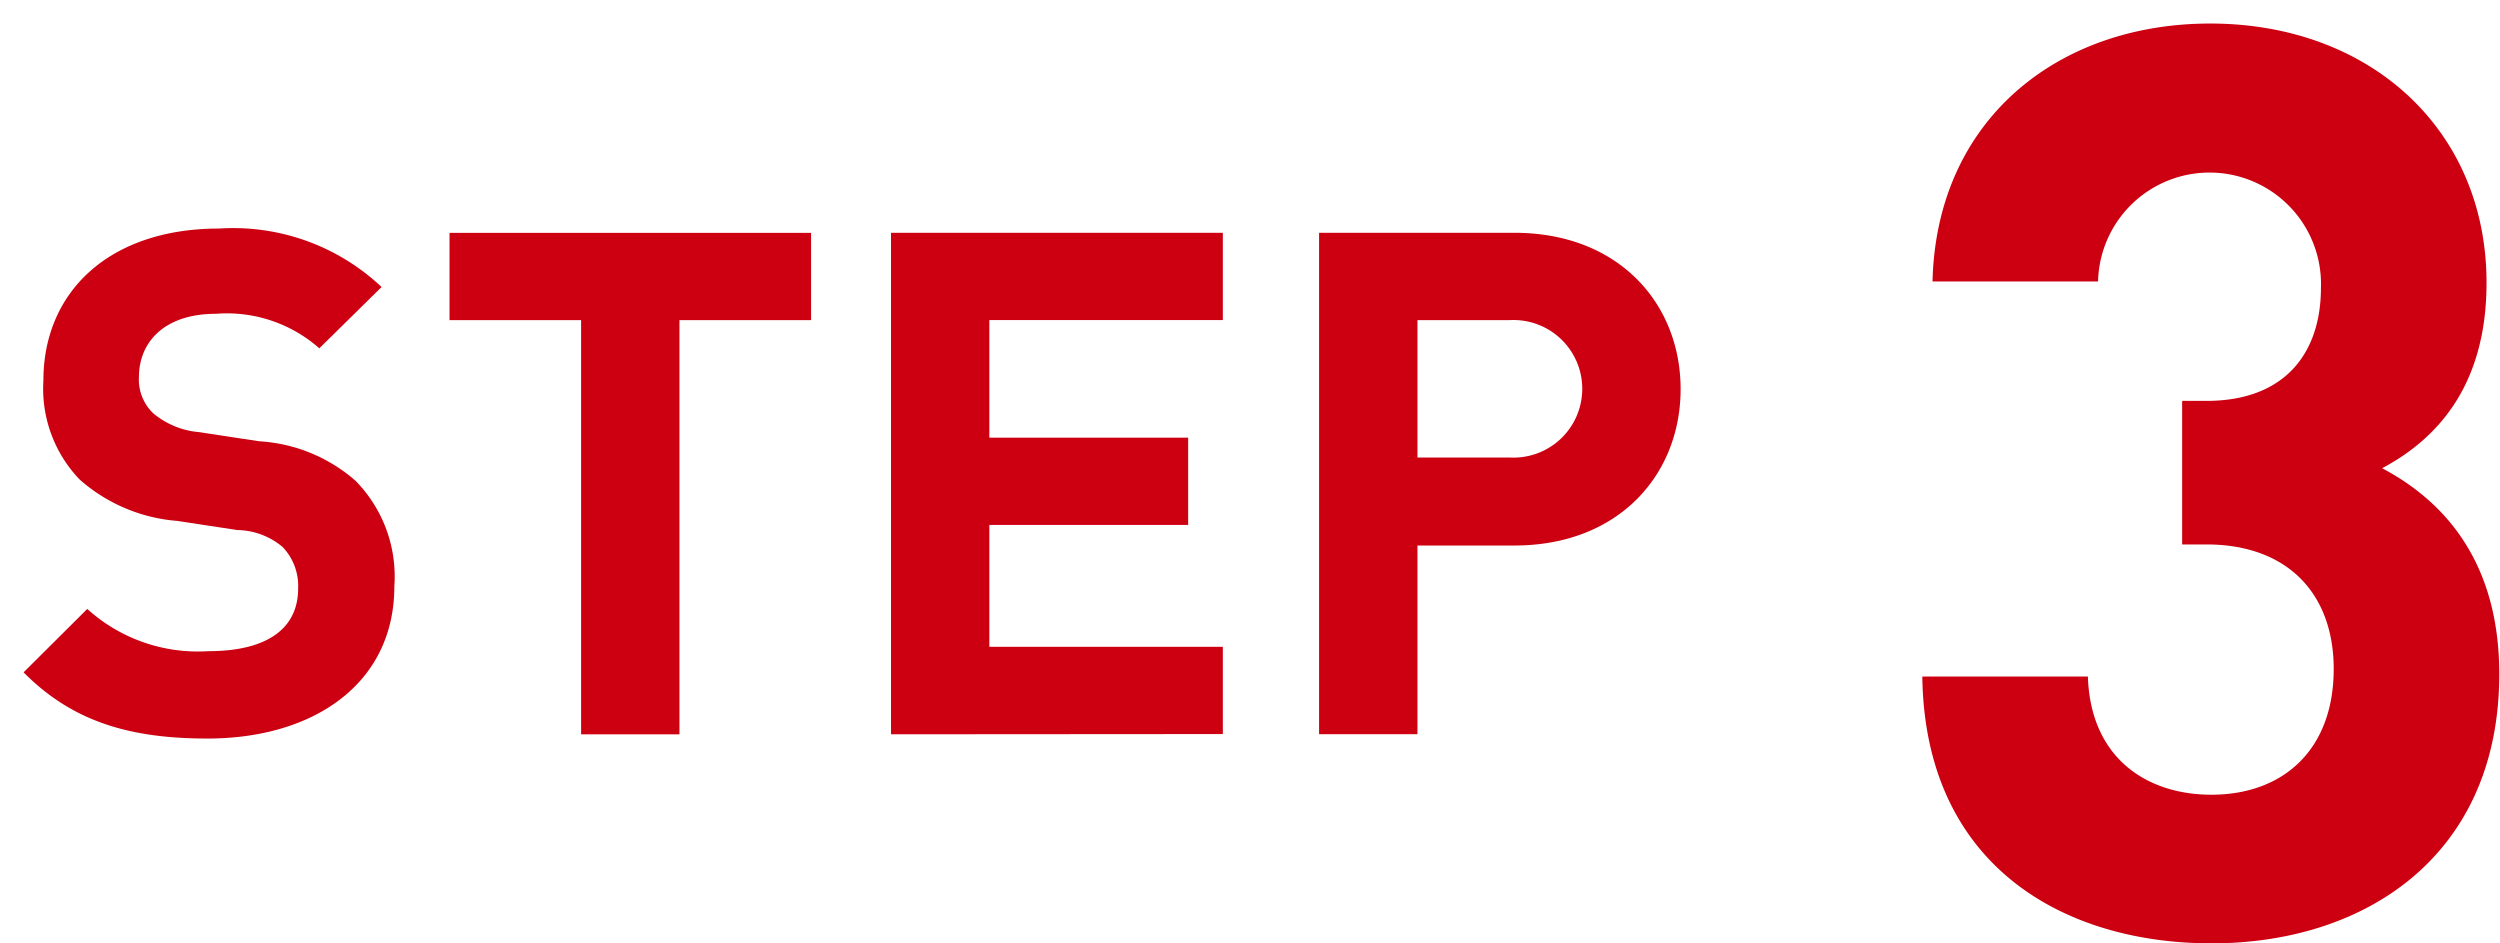 <svg xmlns="http://www.w3.org/2000/svg" xmlns:xlink="http://www.w3.org/1999/xlink" width="106" height="40" viewBox="0 0 106 40">
  <defs>
    <clipPath id="clip-path">
      <rect id="長方形_13385" data-name="長方形 13385" width="106" height="40" transform="translate(-20295 -20111)" fill="#845656"/>
    </clipPath>
  </defs>
  <g id="title" transform="translate(20295 20111)" clip-path="url(#clip-path)">
    <g id="グループ_48077" data-name="グループ 48077" transform="translate(-19675 -24459.002)">
      <path id="パス_77092" data-name="パス 77092" d="M7.8,584.316c-3.24,0-5.7-.686-7.8-2.807l2.7-2.688a6.986,6.986,0,0,0,5.13,1.791c2.491,0,3.811-.955,3.811-2.658a2.387,2.387,0,0,0-.66-1.761,3.048,3.048,0,0,0-1.92-.717l-2.55-.388a7.075,7.075,0,0,1-4.141-1.761A5.564,5.564,0,0,1,.84,569.143c0-3.792,2.819-6.45,7.439-6.45a9.175,9.175,0,0,1,6.9,2.478l-2.64,2.6a5.917,5.917,0,0,0-4.38-1.464c-2.219,0-3.269,1.225-3.269,2.688a1.977,1.977,0,0,0,.6,1.524,3.477,3.477,0,0,0,1.951.805l2.549.388a6.8,6.8,0,0,1,4.081,1.672,5.791,5.791,0,0,1,1.649,4.481c0,4.122-3.42,6.451-7.919,6.451" transform="translate(-619 3795)" fill="#c01"/>
      <path id="パス_77093" data-name="パス 77093" d="M27.809,566.576v17.561h-4.17V566.576H18.06v-3.7H33.389v3.7Z" transform="translate(-619 3795)" fill="#c01"/>
      <path id="パス_77094" data-name="パス 77094" d="M36.779,584.136V562.873H50.848v3.7h-9.9v4.987h8.43v3.7h-8.43v5.166h9.9v3.7Z" transform="translate(-619 3795)" fill="#c01"/>
      <path id="パス_77095" data-name="パス 77095" d="M63.208,576.132H59.1v8H54.929V562.872h8.279c4.439,0,7.05,3.015,7.05,6.63s-2.611,6.63-7.05,6.63M63,566.575H59.1V572.4H63a2.917,2.917,0,1,0,0-5.824" transform="translate(-619 3795)" fill="#c01"/>
      <path id="パス_77096" data-name="パス 77096" d="M92.765,593c-6.265,0-12.15-3.286-12.259-11.312h7.021c.108,3.448,2.484,5.01,5.238,5.01,3.023,0,5.184-1.885,5.184-5.333,0-3.178-1.944-5.279-5.4-5.279H91.523V570h1.026c3.4,0,4.859-2.1,4.859-4.793a4.727,4.727,0,1,0-9.45-.27H80.939C81.1,558.1,86.231,554,92.711,554c6.8,0,11.718,4.524,11.718,10.989,0,4.148-1.89,6.518-4.428,7.866,2.754,1.453,4.968,4.093,4.968,8.726,0,7.649-5.616,11.419-12.2,11.419" transform="translate(-619 3795)" fill="#c01"/>
    </g>
  </g>
</svg>
